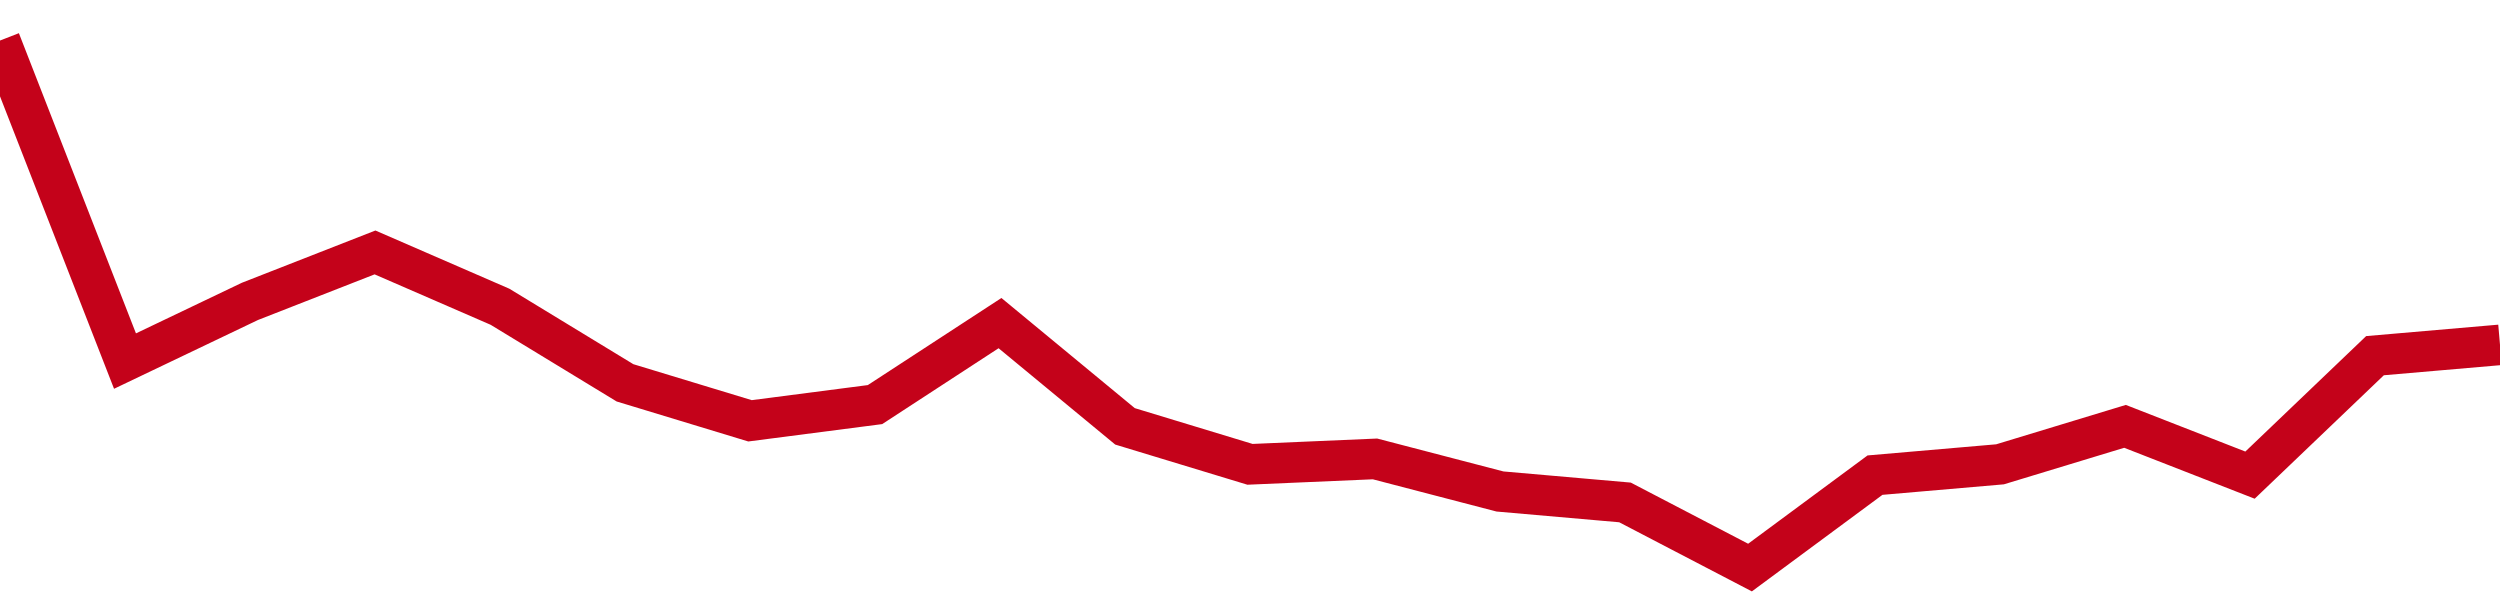 <!-- Generated with https://github.com/jxxe/sparkline/ --><svg viewBox="0 0 185 45" class="sparkline" xmlns="http://www.w3.org/2000/svg"><path class="sparkline--fill" d="M 0 3 L 0 3 L 9.25 26.72 L 18.5 22.3 L 27.75 18.68 L 37 22.7 L 46.25 28.33 L 55.5 31.14 L 64.75 29.94 L 74 23.91 L 83.25 31.55 L 92.5 34.36 L 101.75 33.96 L 111 36.37 L 120.25 37.18 L 129.5 42 L 138.75 35.16 L 148 34.36 L 157.25 31.55 L 166.5 35.16 L 175.75 26.32 L 185 25.52 V 45 L 0 45 Z" stroke="none" fill="none" ></path><path class="sparkline--line" d="M 0 3 L 0 3 L 9.25 26.72 L 18.5 22.3 L 27.75 18.68 L 37 22.7 L 46.25 28.33 L 55.5 31.14 L 64.75 29.94 L 74 23.91 L 83.25 31.55 L 92.5 34.36 L 101.75 33.96 L 111 36.37 L 120.25 37.18 L 129.5 42 L 138.75 35.16 L 148 34.36 L 157.25 31.55 L 166.5 35.16 L 175.75 26.32 L 185 25.52" fill="none" stroke-width="3" stroke="#C4021A" ></path></svg>